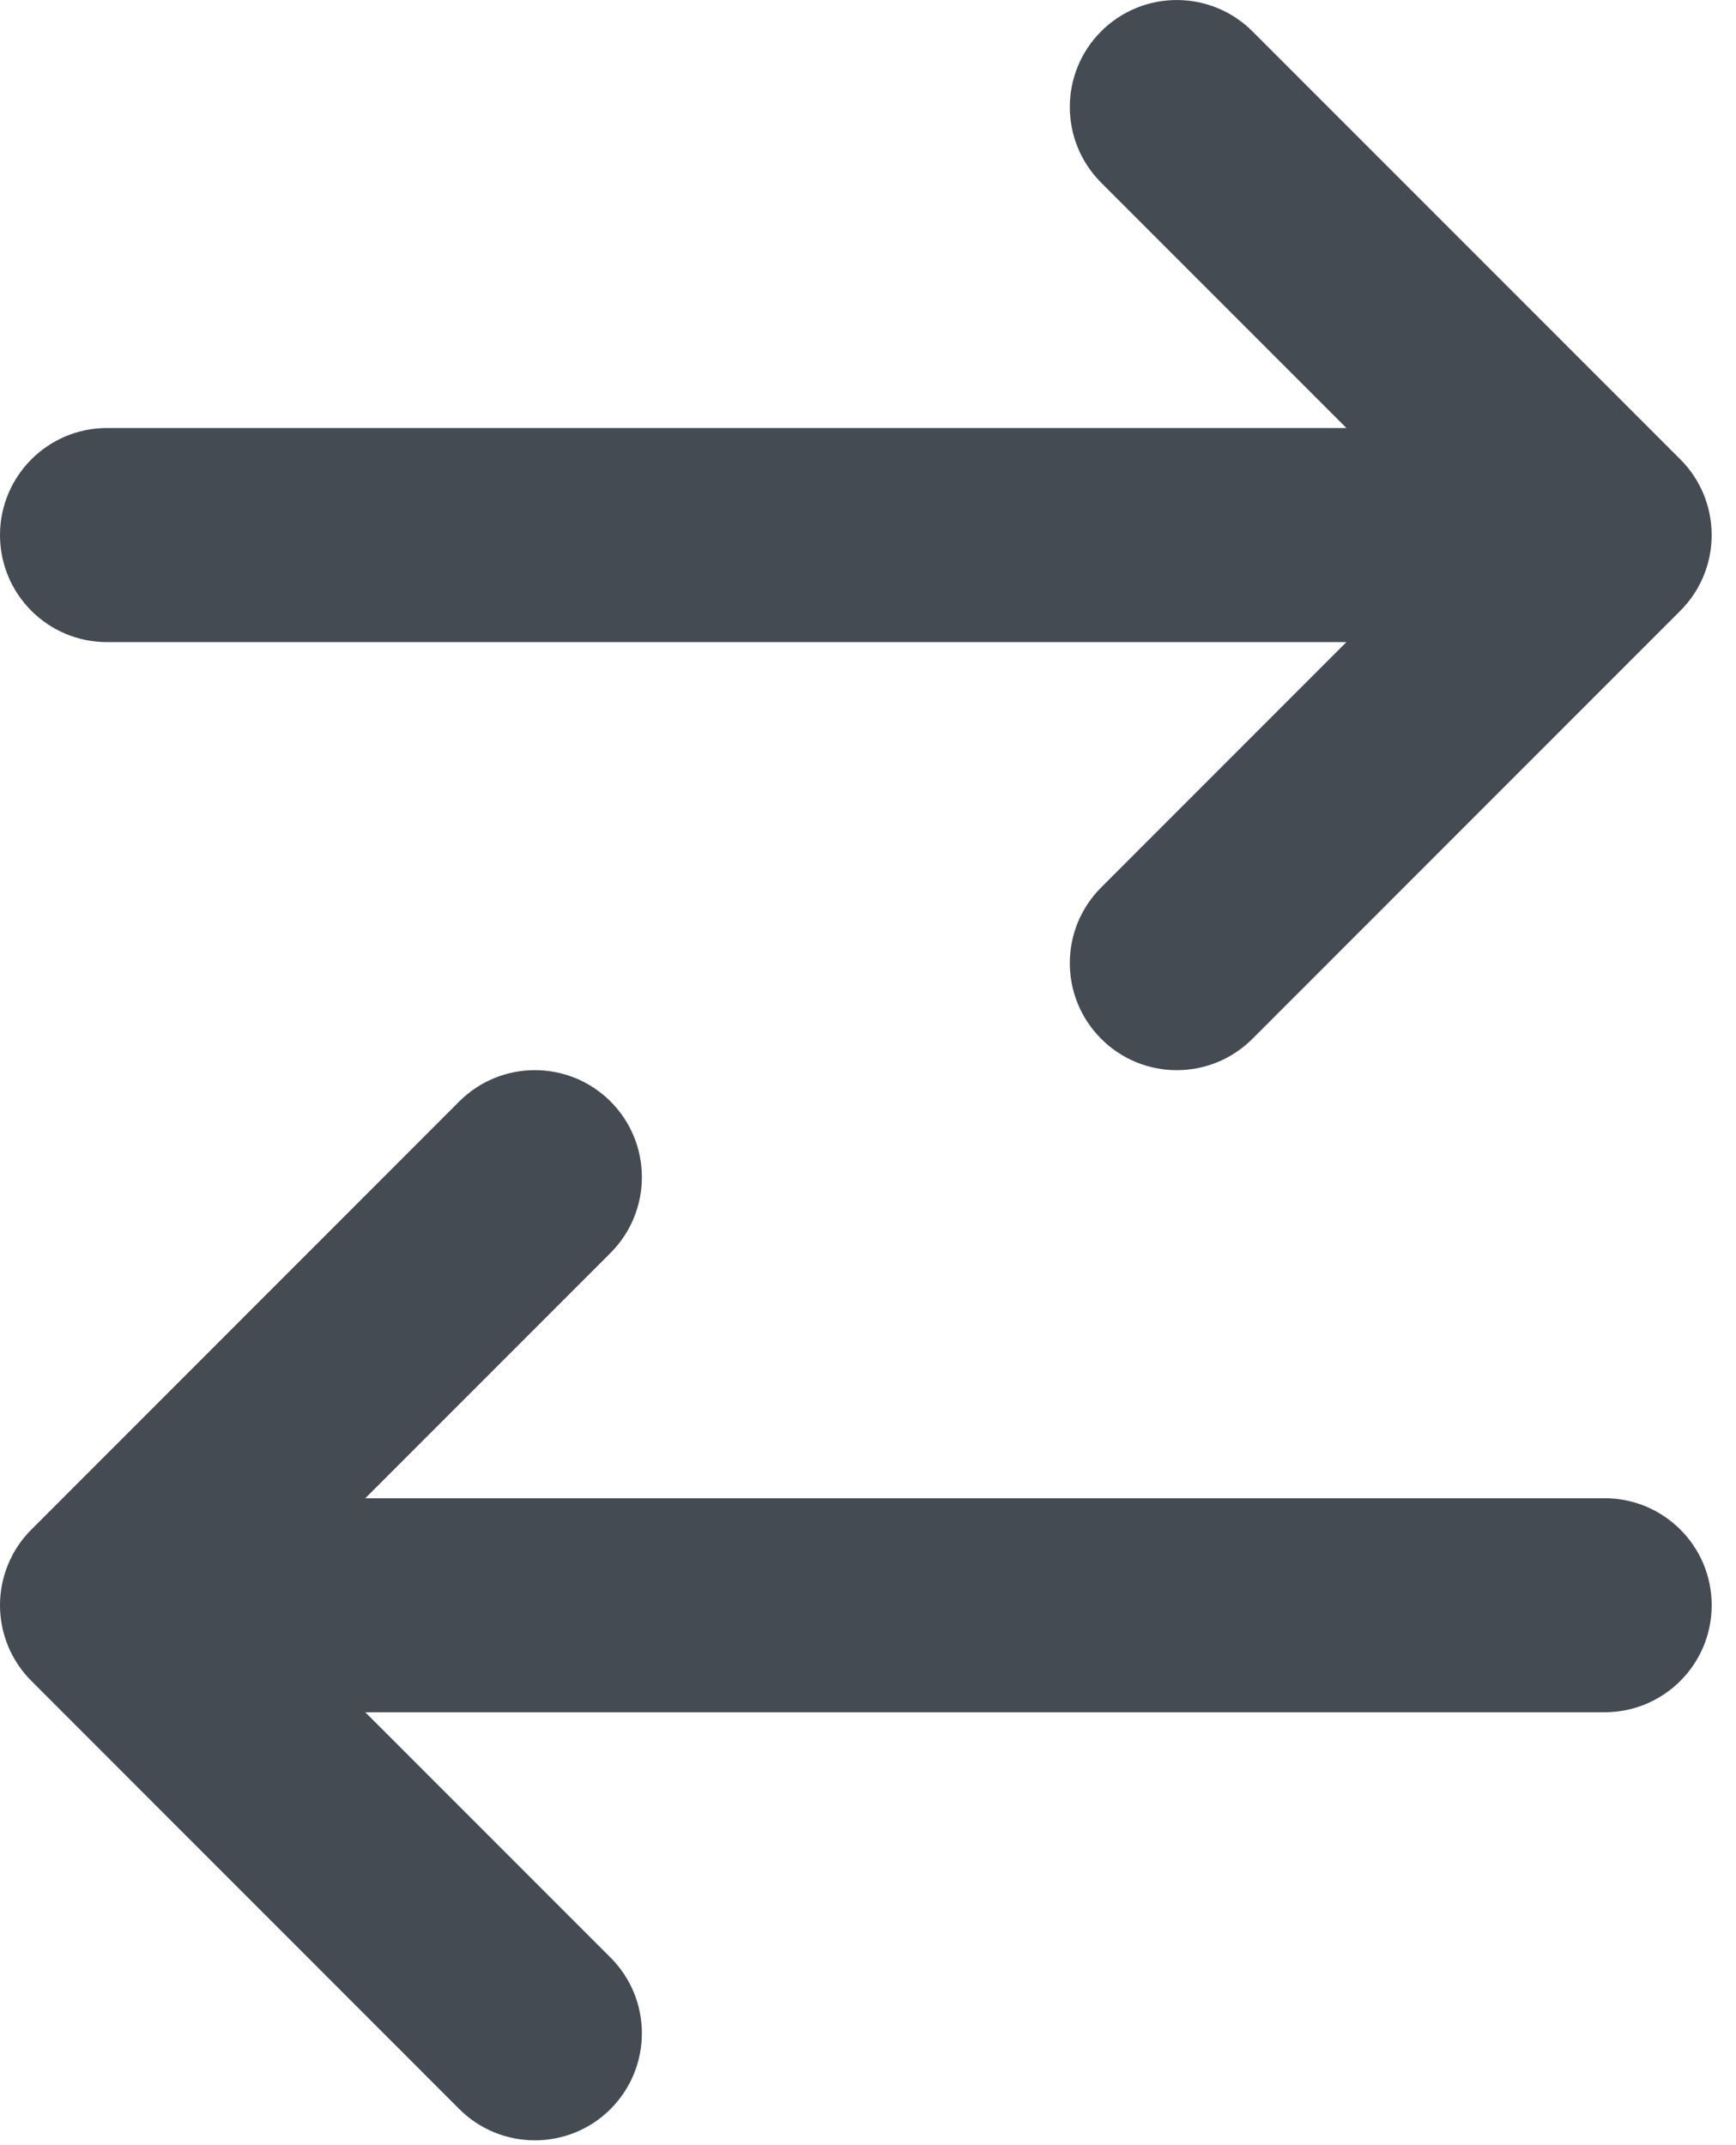<?xml version="1.0" encoding="utf-8"?>
<svg xmlns="http://www.w3.org/2000/svg" fill="none" height="100%" overflow="visible" preserveAspectRatio="none" style="display: block;" viewBox="0 0 17 21" width="100%">
<path d="M10.783 0.307C11.192 -0.102 11.855 -0.102 12.265 0.307L16.455 4.497C16.864 4.906 16.864 5.57 16.455 5.979L12.265 10.169C11.855 10.579 11.192 10.579 10.783 10.169C10.374 9.76 10.374 9.097 10.783 8.688L13.185 6.286L1.048 6.286C0.469 6.286 4.37102e-07 5.817 4.37102e-07 5.238C4.99545e-07 4.66 0.469 4.19 1.048 4.19L13.185 4.19L10.783 1.788C10.374 1.379 10.374 0.716 10.783 0.307ZM5.979 10.783C6.388 11.192 6.388 11.855 5.979 12.265L3.577 14.667H15.714C16.293 14.667 16.762 15.136 16.762 15.714C16.762 16.293 16.293 16.762 15.714 16.762H3.577L5.979 19.164C6.388 19.573 6.388 20.236 5.979 20.646C5.57 21.055 4.906 21.055 4.497 20.646L0.307 16.455C0.11 16.259 0 15.992 0 15.714C0 15.437 0.11 15.17 0.307 14.974L4.497 10.783C4.906 10.374 5.57 10.374 5.979 10.783Z" fill="#454B53" id="Icon"/>
</svg>